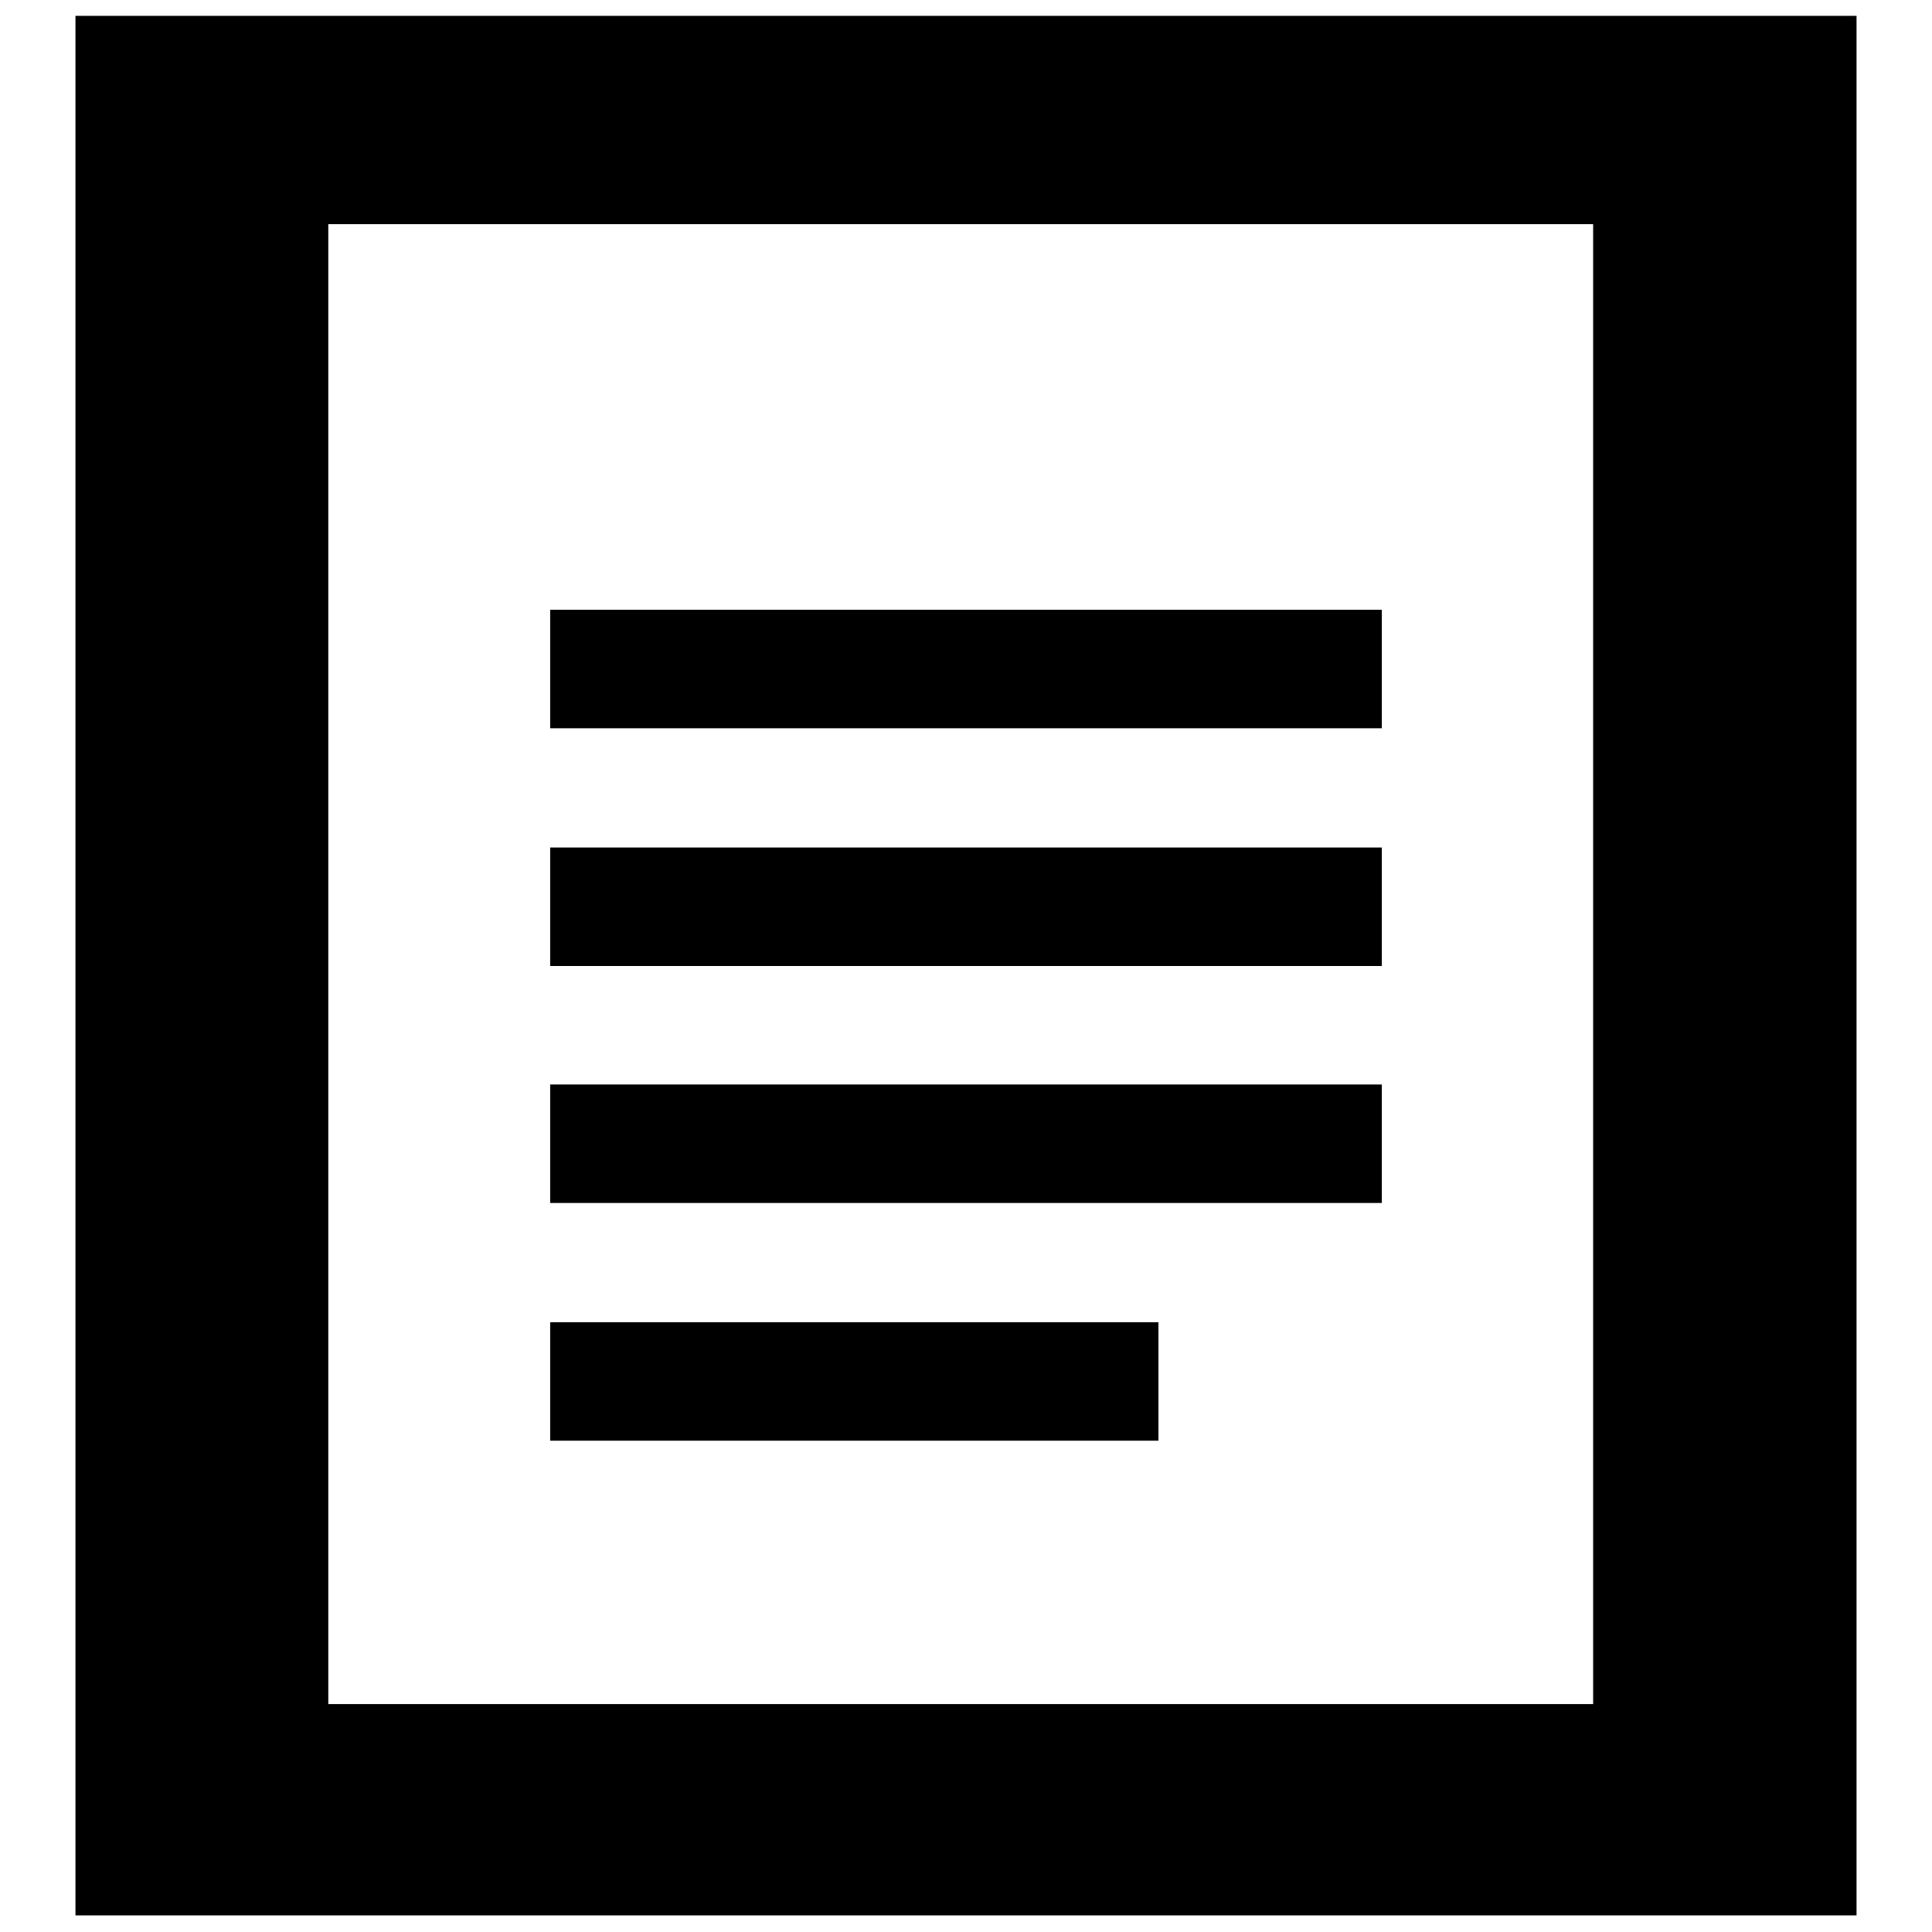 <?xml version="1.0" encoding="utf-8"?>
<!-- Svg Vector Icons : http://www.onlinewebfonts.com/icon -->
<!DOCTYPE svg PUBLIC "-//W3C//DTD SVG 1.1//EN" "http://www.w3.org/Graphics/SVG/1.1/DTD/svg11.dtd">
<svg version="1.1" xmlns="http://www.w3.org/2000/svg" xmlns:xlink="http://www.w3.org/1999/xlink" x="0px" y="0px" viewBox="0 0 256 256" enable-background="new 0 0 256 256" xml:space="preserve">
<g><g><path fill="#000000" d="M72.9,112.3h110.2V128H72.9V112.3z M72.9,143.7h110.2v15.7H72.9V143.7z M72.9,175.2h80.6v15.7H72.9V175.2z M72.9,80.8h110.2v15.7H72.9V80.8z"/><path fill="#000000" d="M10,2.1v251.7h236V2.1H10z M211.1,225.8H43.5V29.7h167.6V225.8z"/></g></g>
</svg>